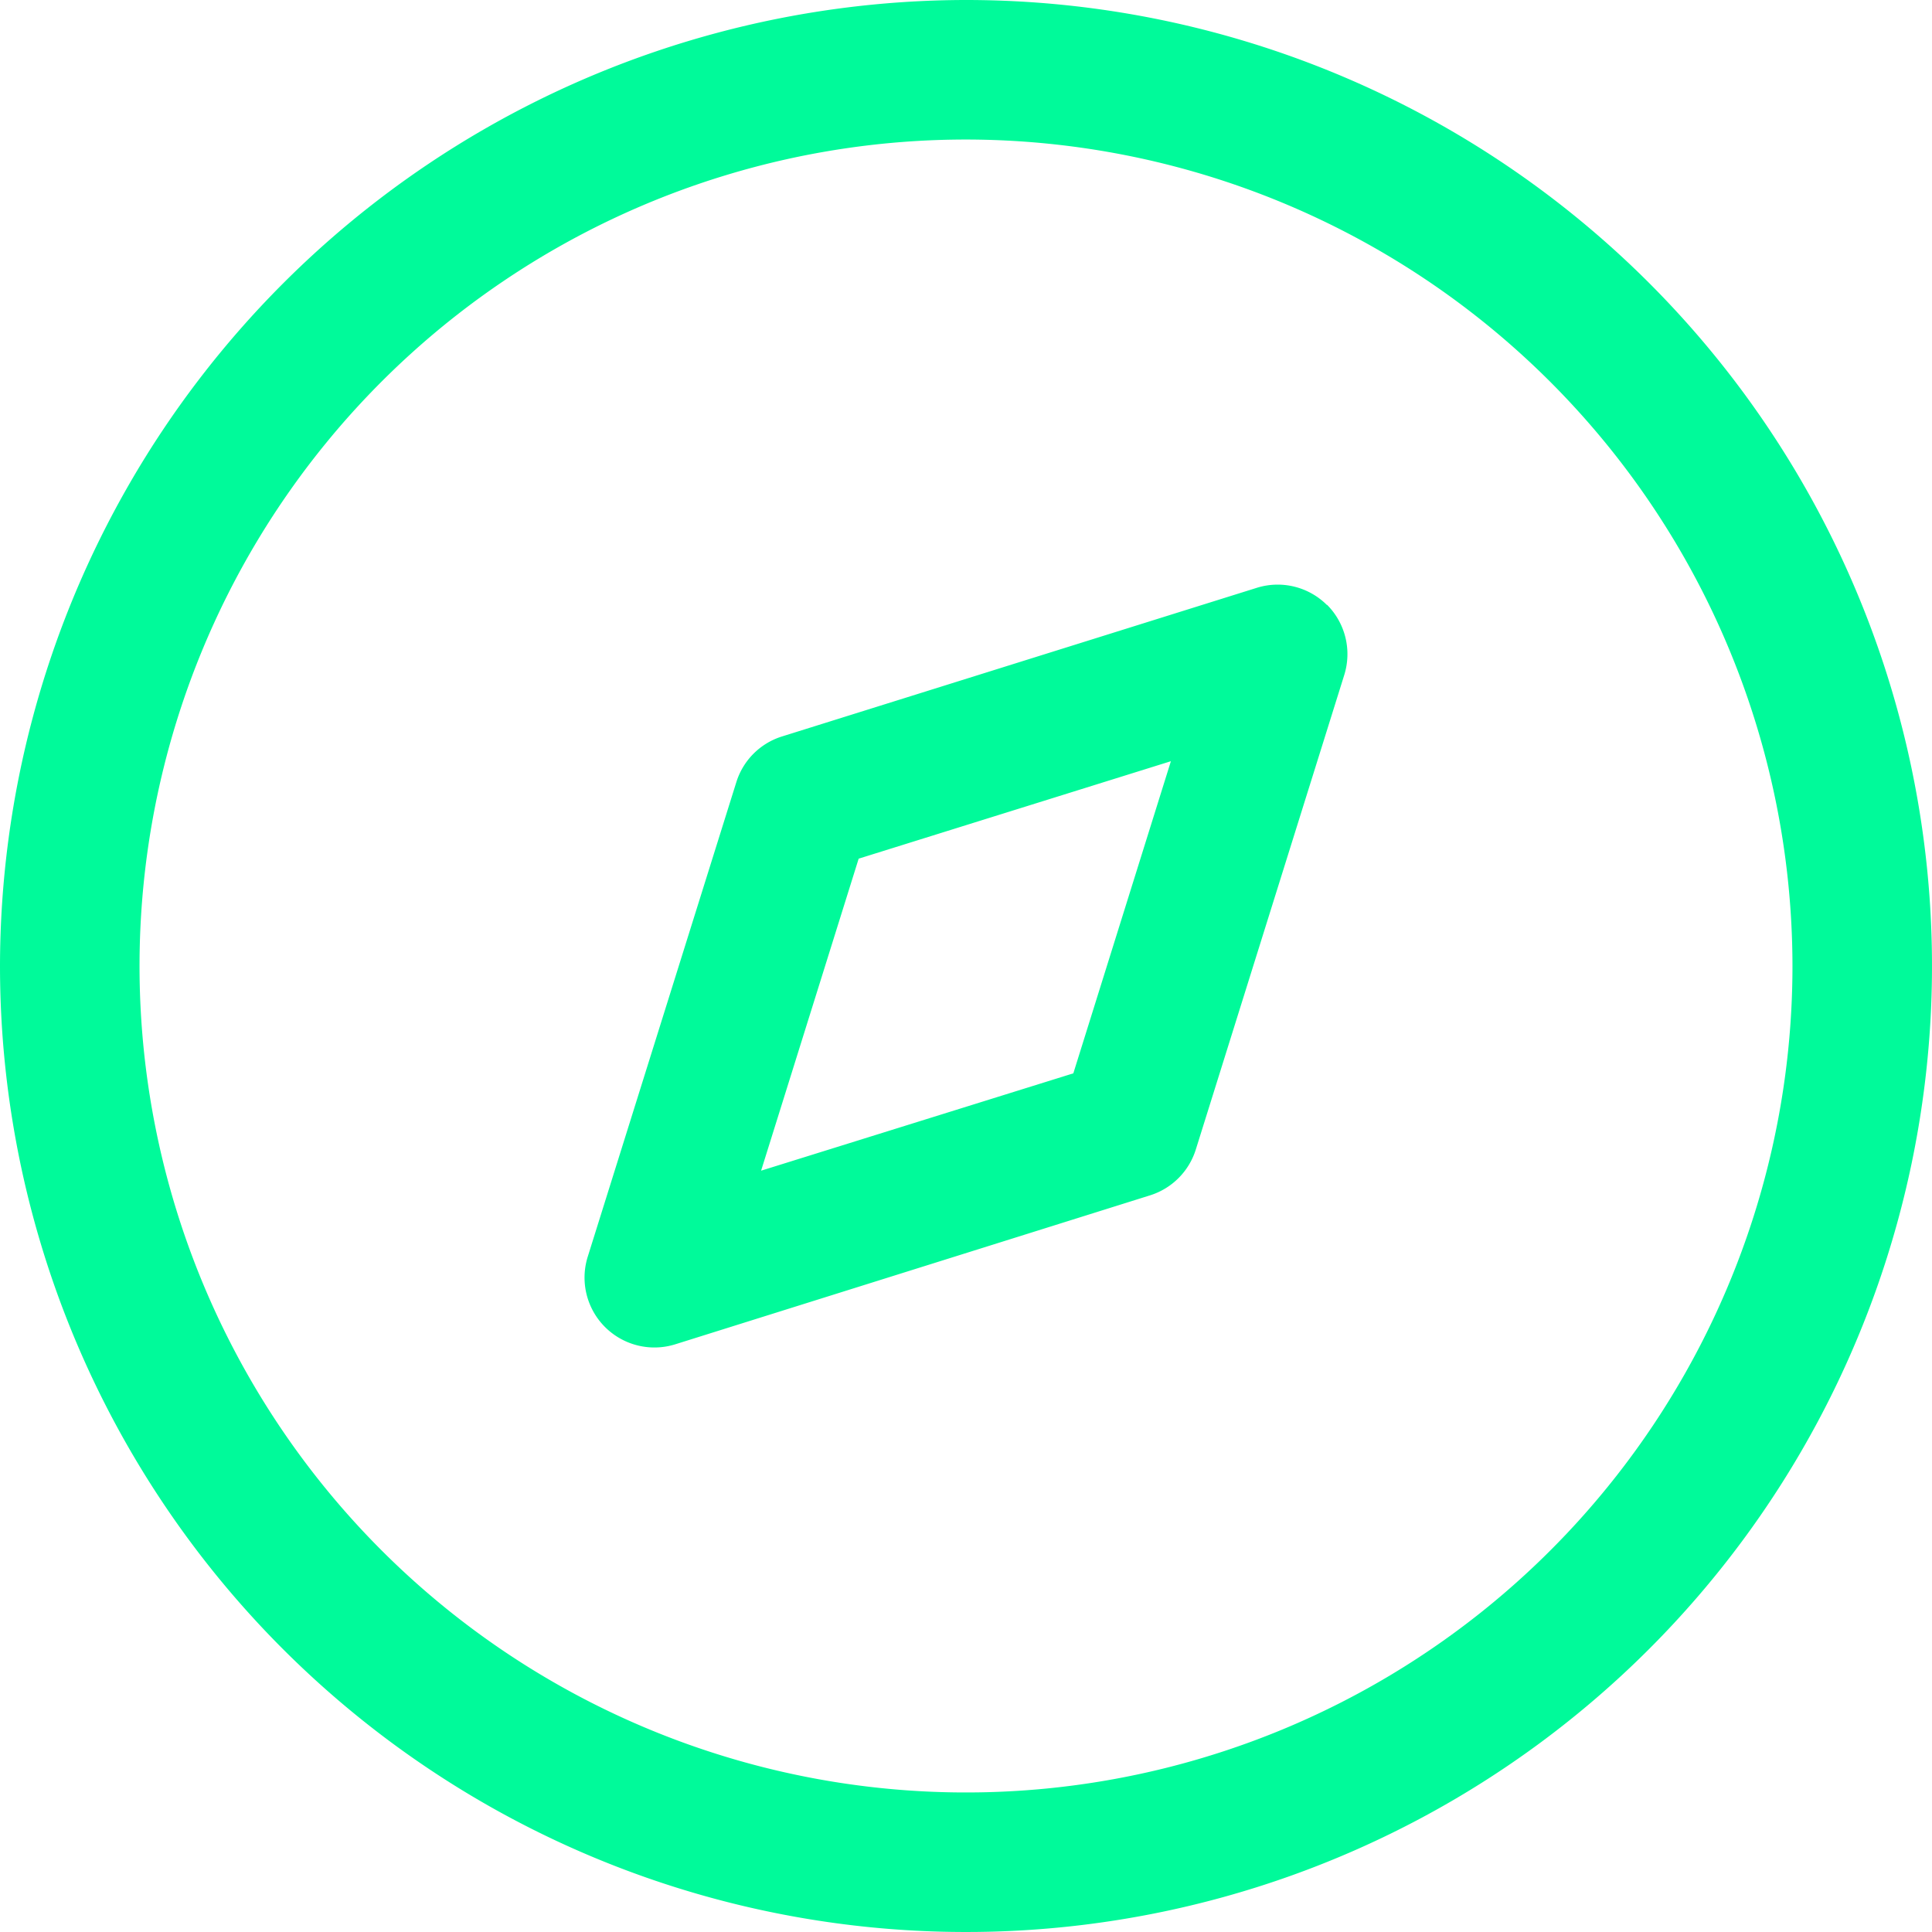 <svg xmlns="http://www.w3.org/2000/svg" width="18" height="18" viewBox="0 0 18 18"><path d="M9,0A9,9,0,1,1,0,9,9.01,9.01,0,0,1,9,0ZM9,1.3A7.7,7.7,0,1,0,16.7,9,7.706,7.706,0,0,0,9,1.3Zm3.363,4.334a.651.651,0,0,1,.161.655l-1.383,4.421a.651.651,0,0,1-.427.427L6.293,12.524a.651.651,0,0,1-.817-.816L6.86,7.288a.648.648,0,0,1,.427-.427l4.421-1.384A.65.65,0,0,1,12.363,5.637ZM10.909,7.092,8,8l-.909,2.907L10,10Z" transform="translate(0 0)" fill="#00fa9a" fill-rule="evenodd"/></svg>